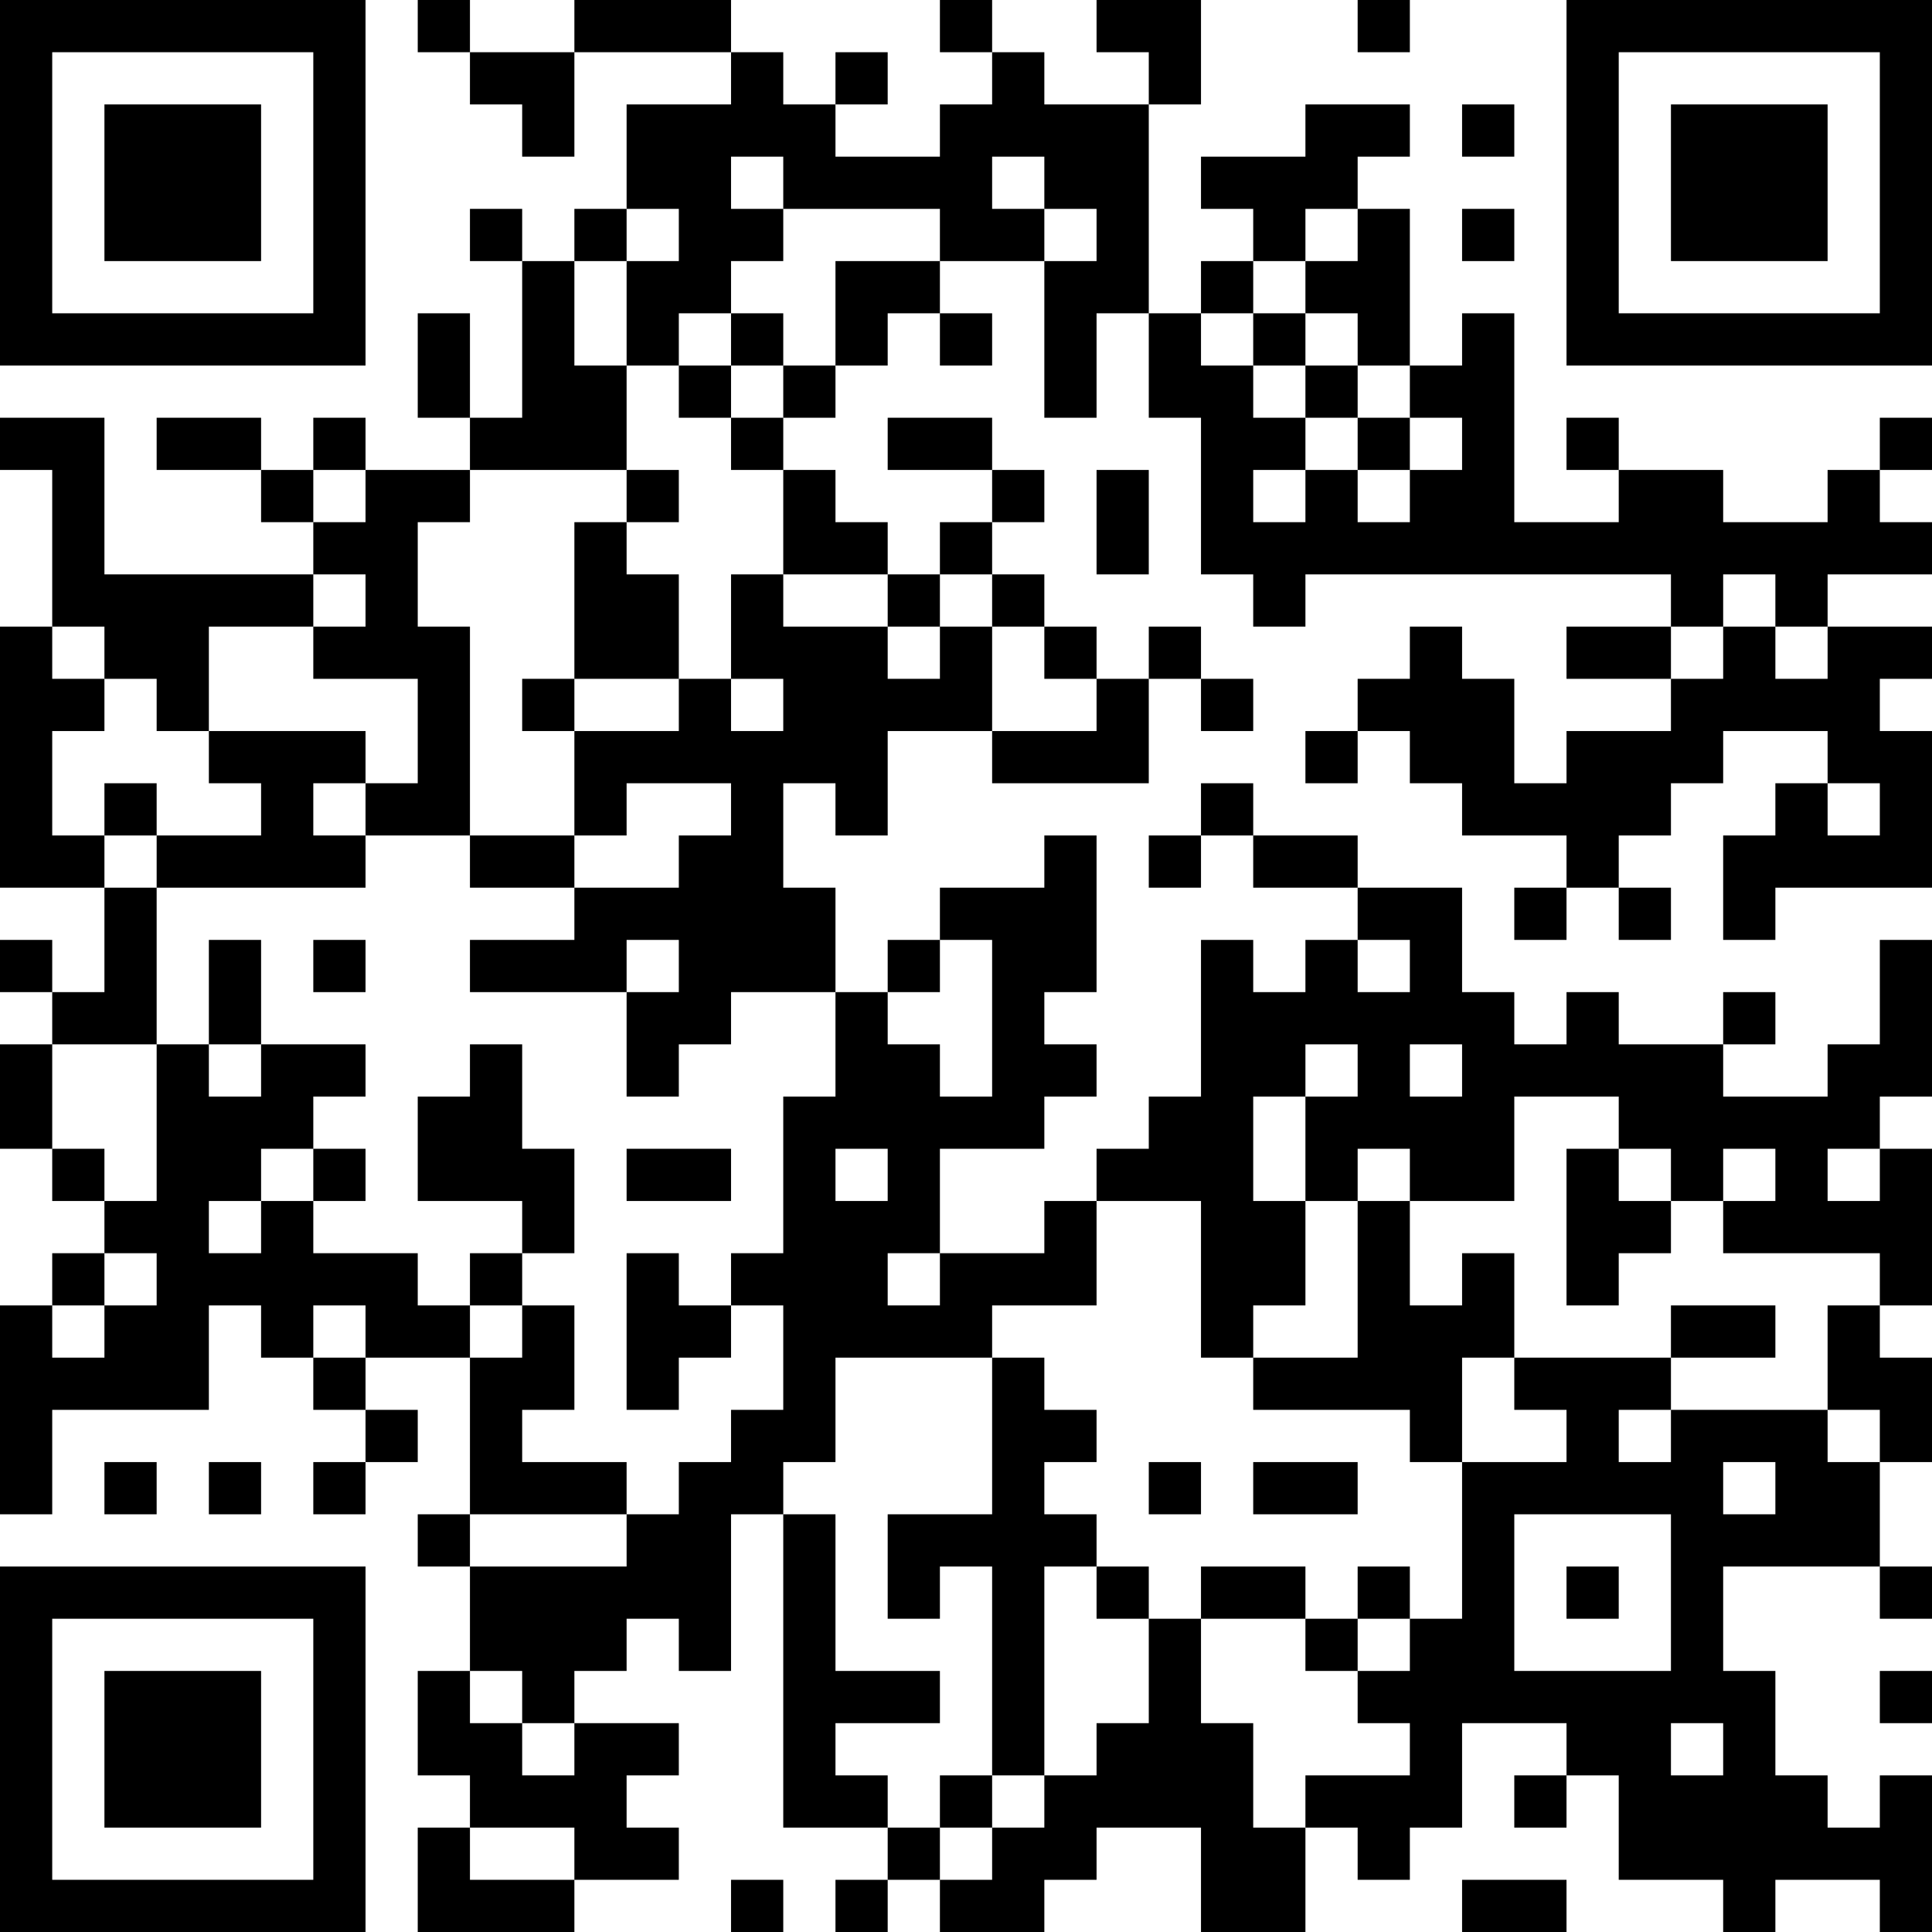 <?xml version="1.0" encoding="UTF-8"?>
<svg xmlns="http://www.w3.org/2000/svg" version="1.1" width="400" height="400" viewBox="0 0 400 400"><rect x="0" y="0" width="400" height="400" fill="#ffffff"/><g transform="scale(10.811)"><g transform="translate(0,0)"><path fill-rule="evenodd" d="M8 0L8 1L9 1L9 2L10 2L10 3L11 3L11 1L14 1L14 2L12 2L12 4L11 4L11 5L10 5L10 4L9 4L9 5L10 5L10 8L9 8L9 6L8 6L8 8L9 8L9 9L7 9L7 8L6 8L6 9L5 9L5 8L3 8L3 9L5 9L5 10L6 10L6 11L2 11L2 8L0 8L0 9L1 9L1 12L0 12L0 17L2 17L2 19L1 19L1 18L0 18L0 19L1 19L1 20L0 20L0 22L1 22L1 23L2 23L2 24L1 24L1 25L0 25L0 29L1 29L1 27L4 27L4 25L5 25L5 26L6 26L6 27L7 27L7 28L6 28L6 29L7 29L7 28L8 28L8 27L7 27L7 26L9 26L9 29L8 29L8 30L9 30L9 32L8 32L8 34L9 34L9 35L8 35L8 37L11 37L11 36L13 36L13 35L12 35L12 34L13 34L13 33L11 33L11 32L12 32L12 31L13 31L13 32L14 32L14 29L15 29L15 35L17 35L17 36L16 36L16 37L17 37L17 36L18 36L18 37L20 37L20 36L21 36L21 35L23 35L23 37L25 37L25 35L26 35L26 36L27 36L27 35L28 35L28 33L30 33L30 34L29 34L29 35L30 35L30 34L31 34L31 36L33 36L33 37L34 37L34 36L36 36L36 37L37 37L37 34L36 34L36 35L35 35L35 34L34 34L34 32L33 32L33 30L36 30L36 31L37 31L37 30L36 30L36 28L37 28L37 26L36 26L36 25L37 25L37 22L36 22L36 21L37 21L37 18L36 18L36 20L35 20L35 21L33 21L33 20L34 20L34 19L33 19L33 20L31 20L31 19L30 19L30 20L29 20L29 19L28 19L28 17L26 17L26 16L24 16L24 15L23 15L23 16L22 16L22 17L23 17L23 16L24 16L24 17L26 17L26 18L25 18L25 19L24 19L24 18L23 18L23 21L22 21L22 22L21 22L21 23L20 23L20 24L18 24L18 22L20 22L20 21L21 21L21 20L20 20L20 19L21 19L21 16L20 16L20 17L18 17L18 18L17 18L17 19L16 19L16 17L15 17L15 15L16 15L16 16L17 16L17 14L19 14L19 15L22 15L22 13L23 13L23 14L24 14L24 13L23 13L23 12L22 12L22 13L21 13L21 12L20 12L20 11L19 11L19 10L20 10L20 9L19 9L19 8L17 8L17 9L19 9L19 10L18 10L18 11L17 11L17 10L16 10L16 9L15 9L15 8L16 8L16 7L17 7L17 6L18 6L18 7L19 7L19 6L18 6L18 5L20 5L20 8L21 8L21 6L22 6L22 8L23 8L23 11L24 11L24 12L25 12L25 11L32 11L32 12L30 12L30 13L32 13L32 14L30 14L30 15L29 15L29 13L28 13L28 12L27 12L27 13L26 13L26 14L25 14L25 15L26 15L26 14L27 14L27 15L28 15L28 16L30 16L30 17L29 17L29 18L30 18L30 17L31 17L31 18L32 18L32 17L31 17L31 16L32 16L32 15L33 15L33 14L35 14L35 15L34 15L34 16L33 16L33 18L34 18L34 17L37 17L37 14L36 14L36 13L37 13L37 12L35 12L35 11L37 11L37 10L36 10L36 9L37 9L37 8L36 8L36 9L35 9L35 10L33 10L33 9L31 9L31 8L30 8L30 9L31 9L31 10L29 10L29 6L28 6L28 7L27 7L27 4L26 4L26 3L27 3L27 2L25 2L25 3L23 3L23 4L24 4L24 5L23 5L23 6L22 6L22 2L23 2L23 0L21 0L21 1L22 1L22 2L20 2L20 1L19 1L19 0L18 0L18 1L19 1L19 2L18 2L18 3L16 3L16 2L17 2L17 1L16 1L16 2L15 2L15 1L14 1L14 0L11 0L11 1L9 1L9 0ZM26 0L26 1L27 1L27 0ZM28 2L28 3L29 3L29 2ZM14 3L14 4L15 4L15 5L14 5L14 6L13 6L13 7L12 7L12 5L13 5L13 4L12 4L12 5L11 5L11 7L12 7L12 9L9 9L9 10L8 10L8 12L9 12L9 16L7 16L7 15L8 15L8 13L6 13L6 12L7 12L7 11L6 11L6 12L4 12L4 14L3 14L3 13L2 13L2 12L1 12L1 13L2 13L2 14L1 14L1 16L2 16L2 17L3 17L3 20L1 20L1 22L2 22L2 23L3 23L3 20L4 20L4 21L5 21L5 20L7 20L7 21L6 21L6 22L5 22L5 23L4 23L4 24L5 24L5 23L6 23L6 24L8 24L8 25L9 25L9 26L10 26L10 25L11 25L11 27L10 27L10 28L12 28L12 29L9 29L9 30L12 30L12 29L13 29L13 28L14 28L14 27L15 27L15 25L14 25L14 24L15 24L15 21L16 21L16 19L14 19L14 20L13 20L13 21L12 21L12 19L13 19L13 18L12 18L12 19L9 19L9 18L11 18L11 17L13 17L13 16L14 16L14 15L12 15L12 16L11 16L11 14L13 14L13 13L14 13L14 14L15 14L15 13L14 13L14 11L15 11L15 12L17 12L17 13L18 13L18 12L19 12L19 14L21 14L21 13L20 13L20 12L19 12L19 11L18 11L18 12L17 12L17 11L15 11L15 9L14 9L14 8L15 8L15 7L16 7L16 5L18 5L18 4L15 4L15 3ZM19 3L19 4L20 4L20 5L21 5L21 4L20 4L20 3ZM25 4L25 5L24 5L24 6L23 6L23 7L24 7L24 8L25 8L25 9L24 9L24 10L25 10L25 9L26 9L26 10L27 10L27 9L28 9L28 8L27 8L27 7L26 7L26 6L25 6L25 5L26 5L26 4ZM28 4L28 5L29 5L29 4ZM14 6L14 7L13 7L13 8L14 8L14 7L15 7L15 6ZM24 6L24 7L25 7L25 8L26 8L26 9L27 9L27 8L26 8L26 7L25 7L25 6ZM6 9L6 10L7 10L7 9ZM12 9L12 10L11 10L11 13L10 13L10 14L11 14L11 13L13 13L13 11L12 11L12 10L13 10L13 9ZM21 9L21 11L22 11L22 9ZM33 11L33 12L32 12L32 13L33 13L33 12L34 12L34 13L35 13L35 12L34 12L34 11ZM4 14L4 15L5 15L5 16L3 16L3 15L2 15L2 16L3 16L3 17L7 17L7 16L6 16L6 15L7 15L7 14ZM35 15L35 16L36 16L36 15ZM9 16L9 17L11 17L11 16ZM4 18L4 20L5 20L5 18ZM6 18L6 19L7 19L7 18ZM18 18L18 19L17 19L17 20L18 20L18 21L19 21L19 18ZM26 18L26 19L27 19L27 18ZM9 20L9 21L8 21L8 23L10 23L10 24L9 24L9 25L10 25L10 24L11 24L11 22L10 22L10 20ZM25 20L25 21L24 21L24 23L25 23L25 25L24 25L24 26L23 26L23 23L21 23L21 25L19 25L19 26L16 26L16 28L15 28L15 29L16 29L16 32L18 32L18 33L16 33L16 34L17 34L17 35L18 35L18 36L19 36L19 35L20 35L20 34L21 34L21 33L22 33L22 31L23 31L23 33L24 33L24 35L25 35L25 34L27 34L27 33L26 33L26 32L27 32L27 31L28 31L28 28L30 28L30 27L29 27L29 26L32 26L32 27L31 27L31 28L32 28L32 27L35 27L35 28L36 28L36 27L35 27L35 25L36 25L36 24L33 24L33 23L34 23L34 22L33 22L33 23L32 23L32 22L31 22L31 21L29 21L29 23L27 23L27 22L26 22L26 23L25 23L25 21L26 21L26 20ZM27 20L27 21L28 21L28 20ZM6 22L6 23L7 23L7 22ZM12 22L12 23L14 23L14 22ZM16 22L16 23L17 23L17 22ZM30 22L30 25L31 25L31 24L32 24L32 23L31 23L31 22ZM35 22L35 23L36 23L36 22ZM26 23L26 26L24 26L24 27L27 27L27 28L28 28L28 26L29 26L29 24L28 24L28 25L27 25L27 23ZM2 24L2 25L1 25L1 26L2 26L2 25L3 25L3 24ZM12 24L12 27L13 27L13 26L14 26L14 25L13 25L13 24ZM17 24L17 25L18 25L18 24ZM6 25L6 26L7 26L7 25ZM32 25L32 26L34 26L34 25ZM19 26L19 29L17 29L17 31L18 31L18 30L19 30L19 34L18 34L18 35L19 35L19 34L20 34L20 30L21 30L21 31L22 31L22 30L21 30L21 29L20 29L20 28L21 28L21 27L20 27L20 26ZM2 28L2 29L3 29L3 28ZM4 28L4 29L5 29L5 28ZM22 28L22 29L23 29L23 28ZM24 28L24 29L26 29L26 28ZM33 28L33 29L34 29L34 28ZM29 29L29 32L32 32L32 29ZM23 30L23 31L25 31L25 32L26 32L26 31L27 31L27 30L26 30L26 31L25 31L25 30ZM30 30L30 31L31 31L31 30ZM9 32L9 33L10 33L10 34L11 34L11 33L10 33L10 32ZM36 32L36 33L37 33L37 32ZM32 33L32 34L33 34L33 33ZM9 35L9 36L11 36L11 35ZM14 36L14 37L15 37L15 36ZM28 36L28 37L30 37L30 36ZM0 0L0 7L7 7L7 0ZM1 1L1 6L6 6L6 1ZM2 2L2 5L5 5L5 2ZM30 0L30 7L37 7L37 0ZM31 1L31 6L36 6L36 1ZM32 2L32 5L35 5L35 2ZM0 30L0 37L7 37L7 30ZM1 31L1 36L6 36L6 31ZM2 32L2 35L5 35L5 32Z" fill="#000000"/></g></g></svg>
